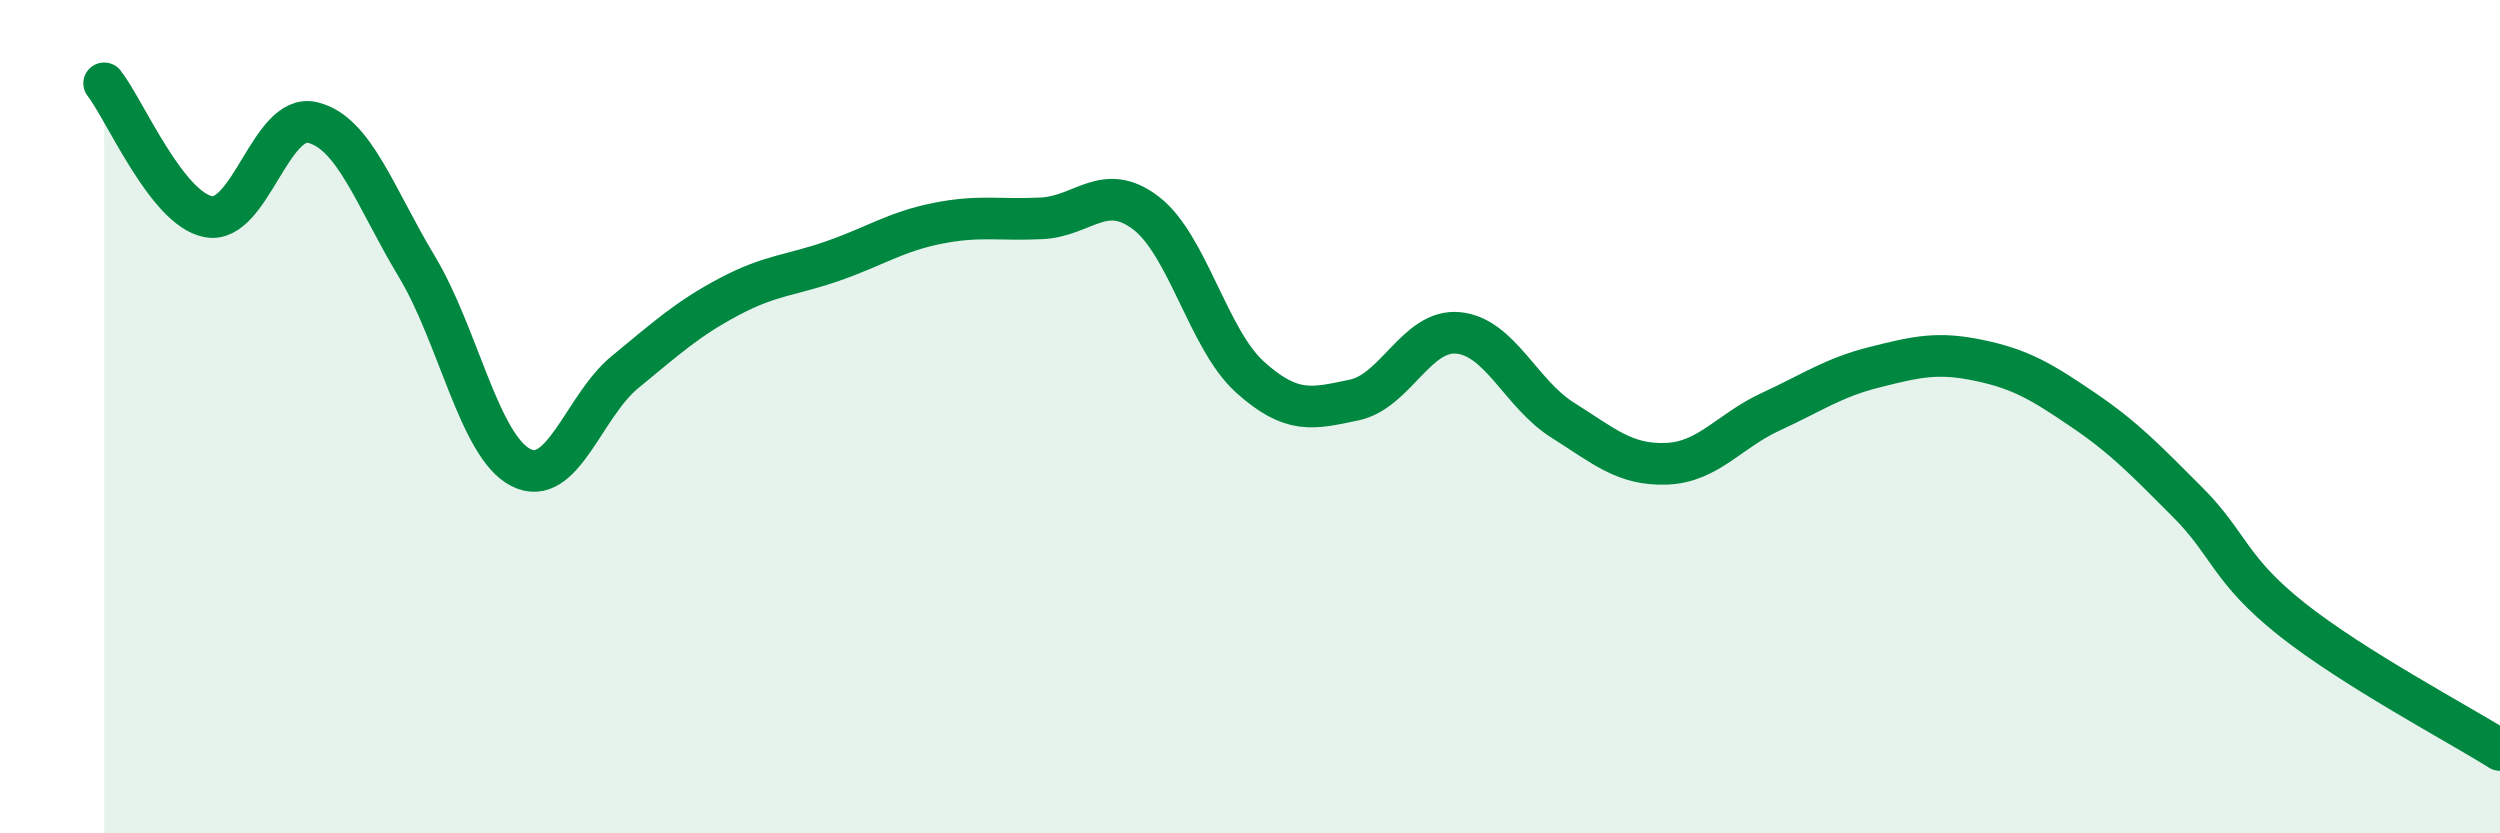 
    <svg width="60" height="20" viewBox="0 0 60 20" xmlns="http://www.w3.org/2000/svg">
      <path
        d="M 2.5,2 C 3,2.64 4,5.01 5,5.2 C 6,5.39 6.5,2.7 7.5,2.94 C 8.5,3.18 9,4.73 10,6.39 C 11,8.05 11.5,10.71 12.5,11.22 C 13.5,11.73 14,9.75 15,8.93 C 16,8.11 16.5,7.65 17.5,7.12 C 18.5,6.59 19,6.61 20,6.26 C 21,5.91 21.5,5.56 22.5,5.36 C 23.5,5.16 24,5.29 25,5.24 C 26,5.19 26.5,4.35 27.5,5.11 C 28.5,5.87 29,8.15 30,9.05 C 31,9.95 31.5,9.81 32.5,9.6 C 33.5,9.39 34,7.89 35,7.99 C 36,8.09 36.5,9.45 37.5,10.08 C 38.5,10.71 39,11.17 40,11.13 C 41,11.09 41.5,10.34 42.5,9.88 C 43.5,9.42 44,9.06 45,8.81 C 46,8.56 46.5,8.44 47.5,8.65 C 48.5,8.86 49,9.16 50,9.84 C 51,10.52 51.5,11.05 52.5,12.05 C 53.5,13.05 53.5,13.67 55,14.86 C 56.5,16.05 59,17.37 60,18L60 20L2.5 20Z"
        fill="#008740"
        opacity="0.1"
        stroke-linecap="round"
        stroke-linejoin="round"
      />
      <path
        d="M 2.5,2 C 3,2.64 4,5.01 5,5.2 C 6,5.39 6.5,2.7 7.5,2.94 C 8.5,3.18 9,4.73 10,6.39 C 11,8.05 11.5,10.71 12.5,11.22 C 13.5,11.73 14,9.75 15,8.93 C 16,8.11 16.5,7.65 17.5,7.12 C 18.5,6.59 19,6.61 20,6.26 C 21,5.91 21.5,5.56 22.5,5.36 C 23.5,5.16 24,5.29 25,5.24 C 26,5.19 26.5,4.35 27.5,5.11 C 28.5,5.87 29,8.15 30,9.05 C 31,9.95 31.5,9.81 32.5,9.6 C 33.5,9.39 34,7.89 35,7.99 C 36,8.09 36.5,9.45 37.5,10.08 C 38.5,10.71 39,11.17 40,11.13 C 41,11.09 41.5,10.34 42.5,9.88 C 43.5,9.42 44,9.06 45,8.81 C 46,8.56 46.5,8.44 47.5,8.65 C 48.5,8.86 49,9.16 50,9.84 C 51,10.52 51.5,11.05 52.5,12.05 C 53.5,13.05 53.5,13.67 55,14.86 C 56.5,16.05 59,17.37 60,18"
        stroke="#008740"
        stroke-width="1"
        fill="none"
        stroke-linecap="round"
        stroke-linejoin="round"
      />
    </svg>
  